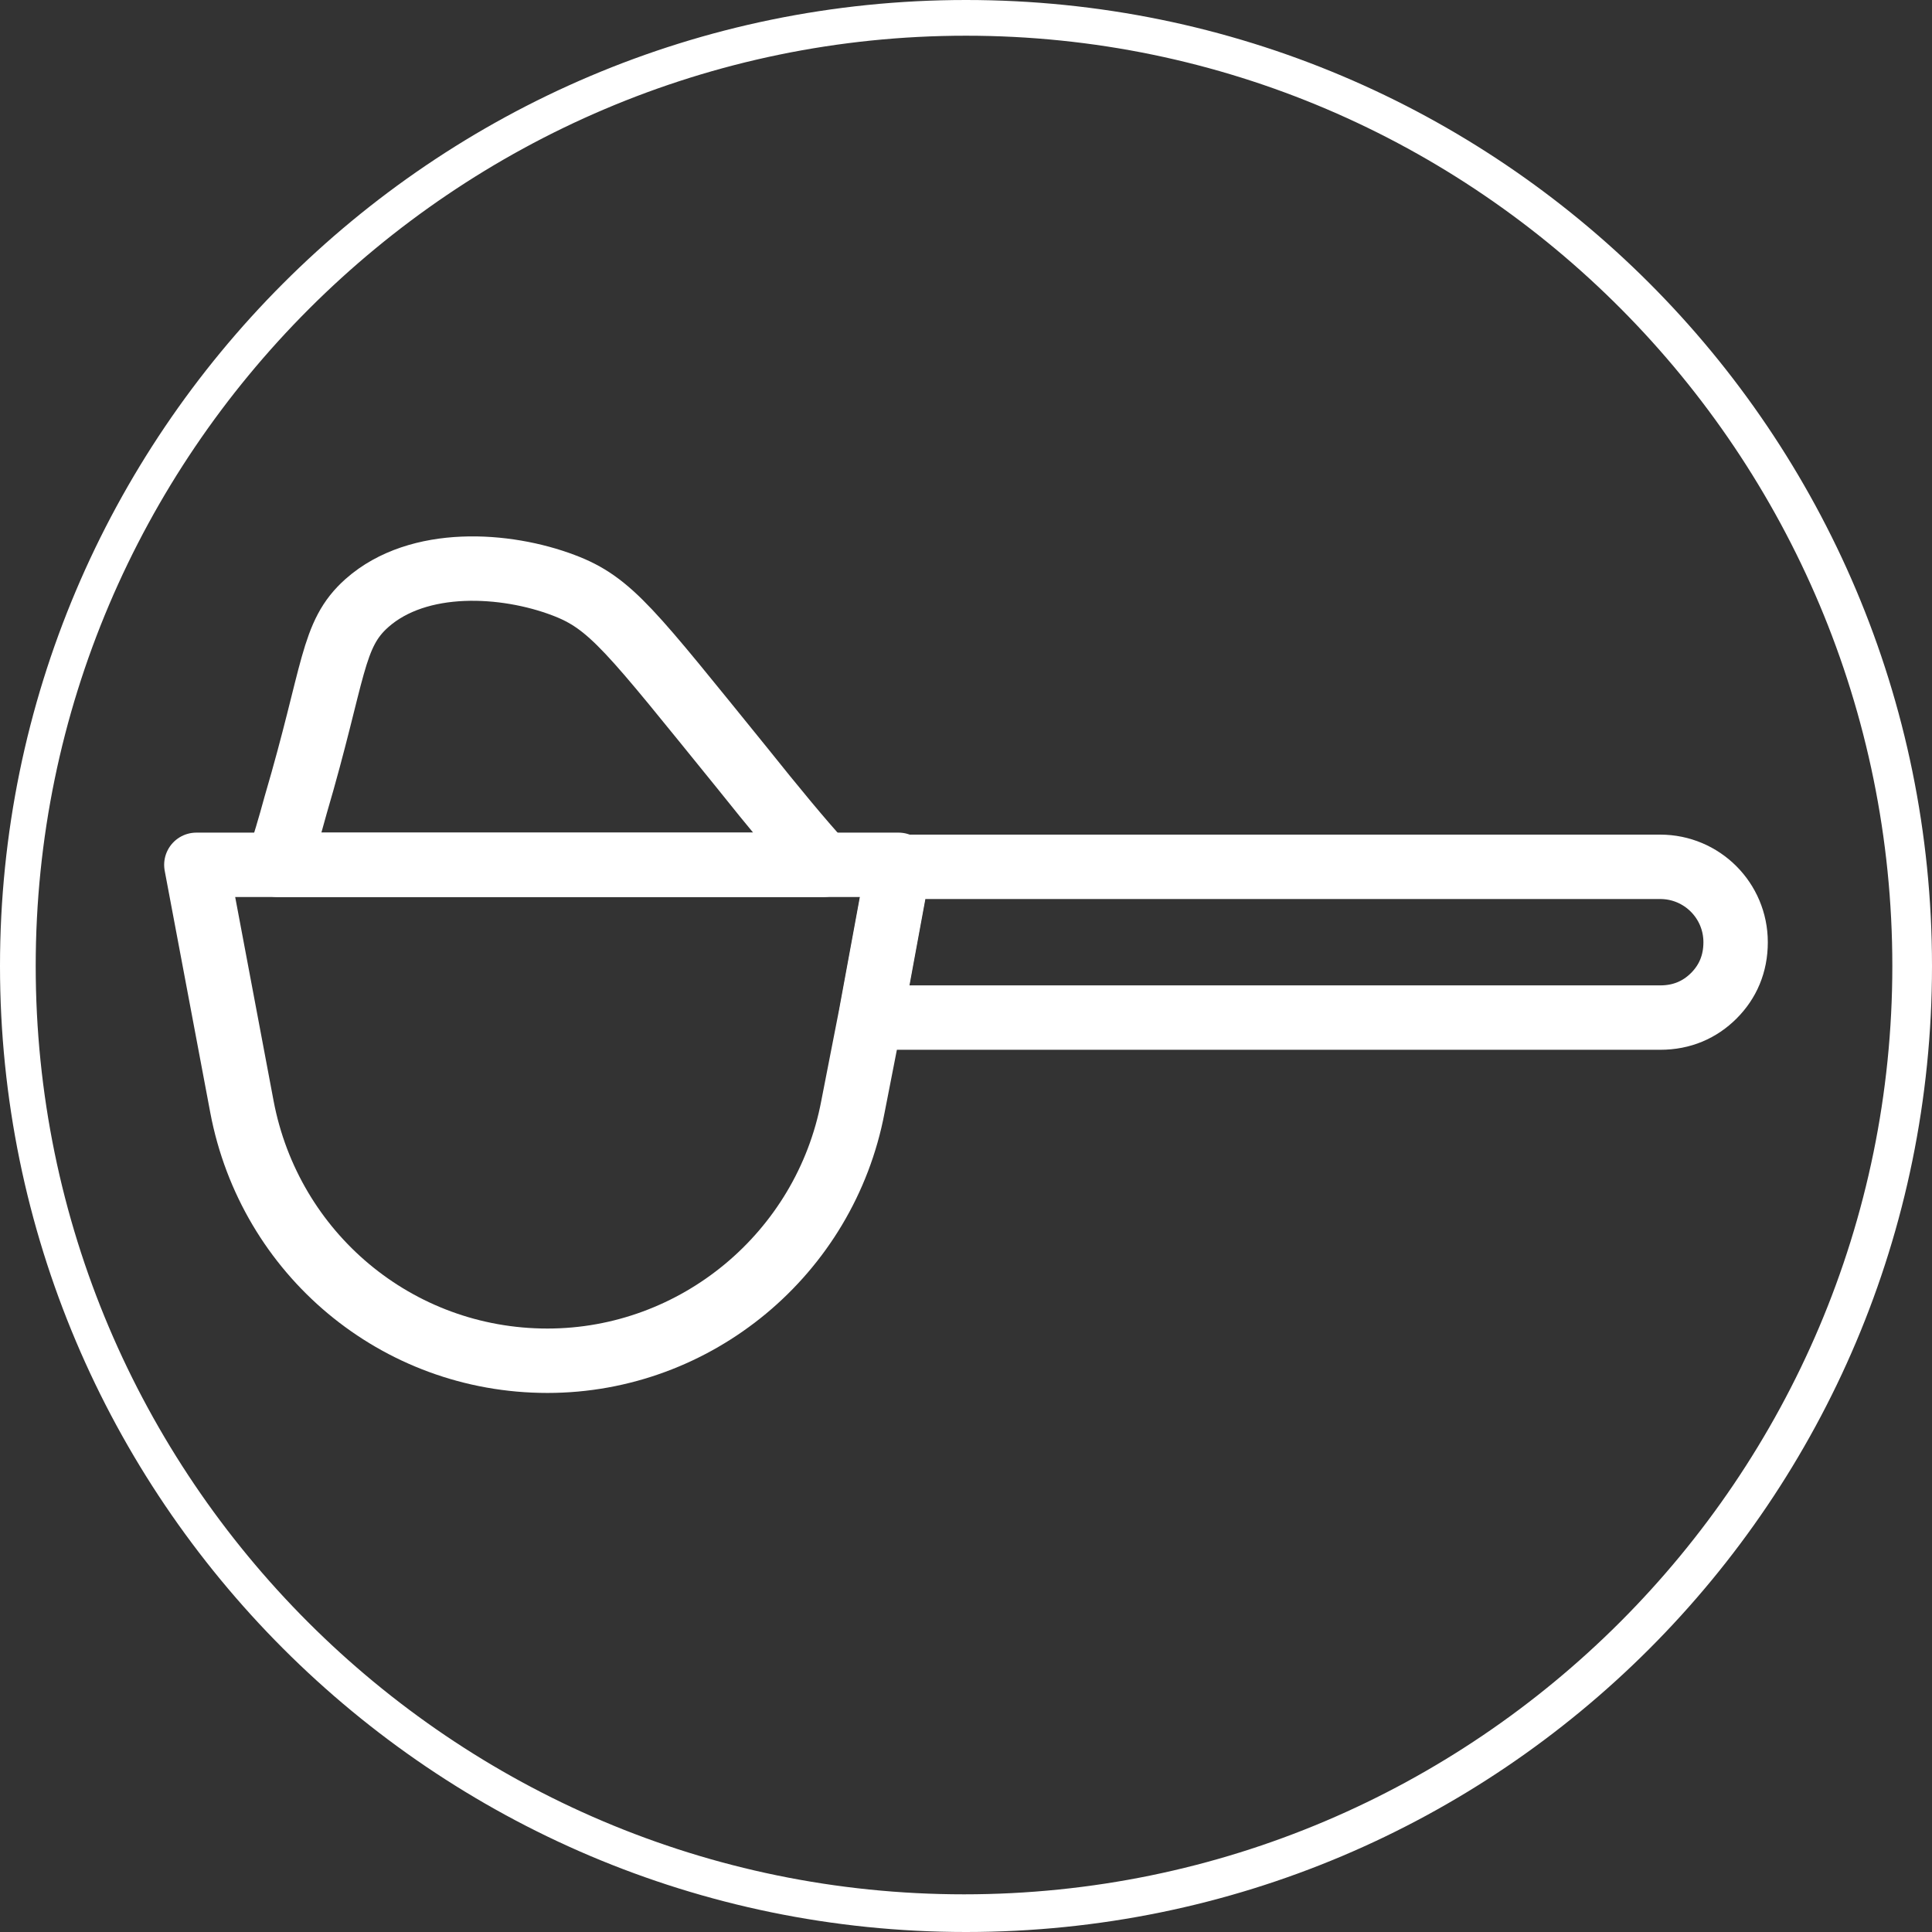 <svg width="60" height="60" viewBox="0 0 60 60" fill="none" xmlns="http://www.w3.org/2000/svg">
<rect x="0" y="0" width="60" height="60" fill="#333333" stroke="none"/>
<g clip-path="url(#clip0_2144_5392)">
<path d="M30 60C13.429 60 0 46.509 0 30C0 13.491 13.429 0 30 0C46.571 0 60 13.429 60 30C60 46.571 46.571 60 30 60ZM30 1.109C14.107 1.109 1.109 14.107 1.109 30C1.109 45.893 14.045 58.83 29.938 58.83C45.832 58.83 58.768 45.893 58.768 30C58.768 14.107 45.893 1.109 30 1.109Z" fill="white"/>
<path d="M27.905 26.858L27.042 31.54L26.488 34.374C25.625 38.932 21.621 42.259 17.001 42.259C12.319 42.259 8.377 38.932 7.514 34.374L6.098 26.858H27.905Z" stroke="white" stroke-width="2" stroke-linecap="round" stroke-linejoin="round"/>
<path d="M53.901 29.261C53.901 29.938 53.655 30.493 53.224 30.924C52.792 31.355 52.238 31.602 51.56 31.602H27.043L27.905 26.92H51.56C52.854 26.92 53.901 27.967 53.901 29.261Z" stroke="white" stroke-width="2" stroke-linecap="round" stroke-linejoin="round"/>
<path d="M25.566 26.858H8.625C8.81 26.304 8.995 25.688 9.179 25.01C10.411 20.821 10.288 19.712 11.397 18.727C12.999 17.31 15.709 17.495 17.496 18.172C18.974 18.727 19.59 19.589 23.04 23.84C24.025 25.072 24.888 26.119 25.566 26.858Z" stroke="white" stroke-width="2" stroke-linecap="round" stroke-linejoin="round"/>
</g>
<defs>
<clipPath id="clip0_2144_5392">
<rect width="60" height="60" fill="white"/>
</clipPath>
</defs>
</svg>
